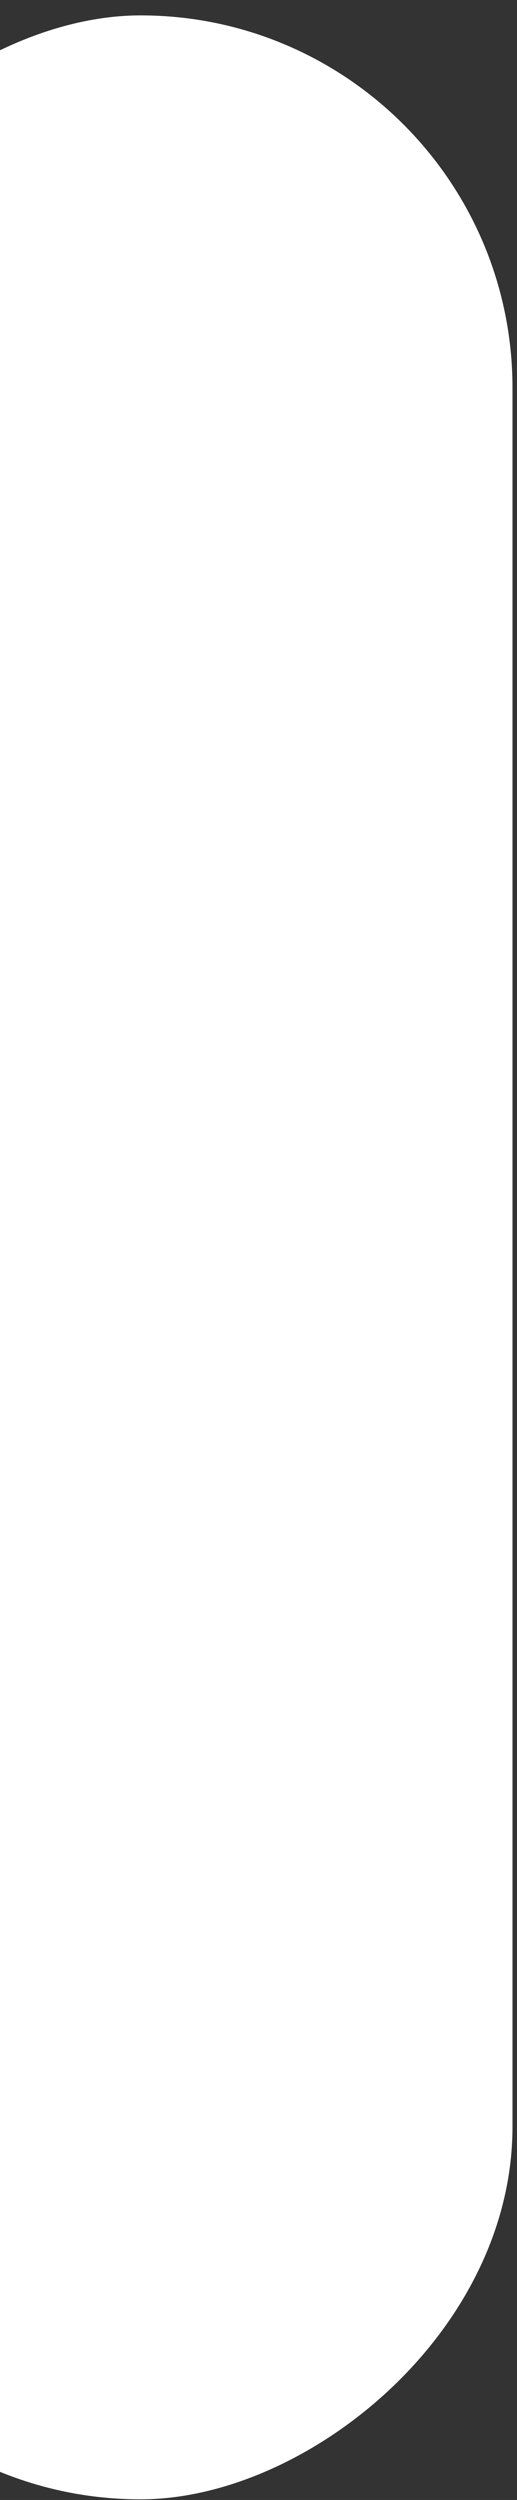 <svg width="29" height="140" viewBox="0 0 29 140" fill="none" xmlns="http://www.w3.org/2000/svg">
<rect x="0" y="0" width="29" height="140" fill="#333333" stroke="none"/>
<rect x="-12.983" y="139.963" width="139.101" height="41.73" rx="20.865" transform="rotate(-90 -12.983 139.963)" fill="white"/>
</svg>
